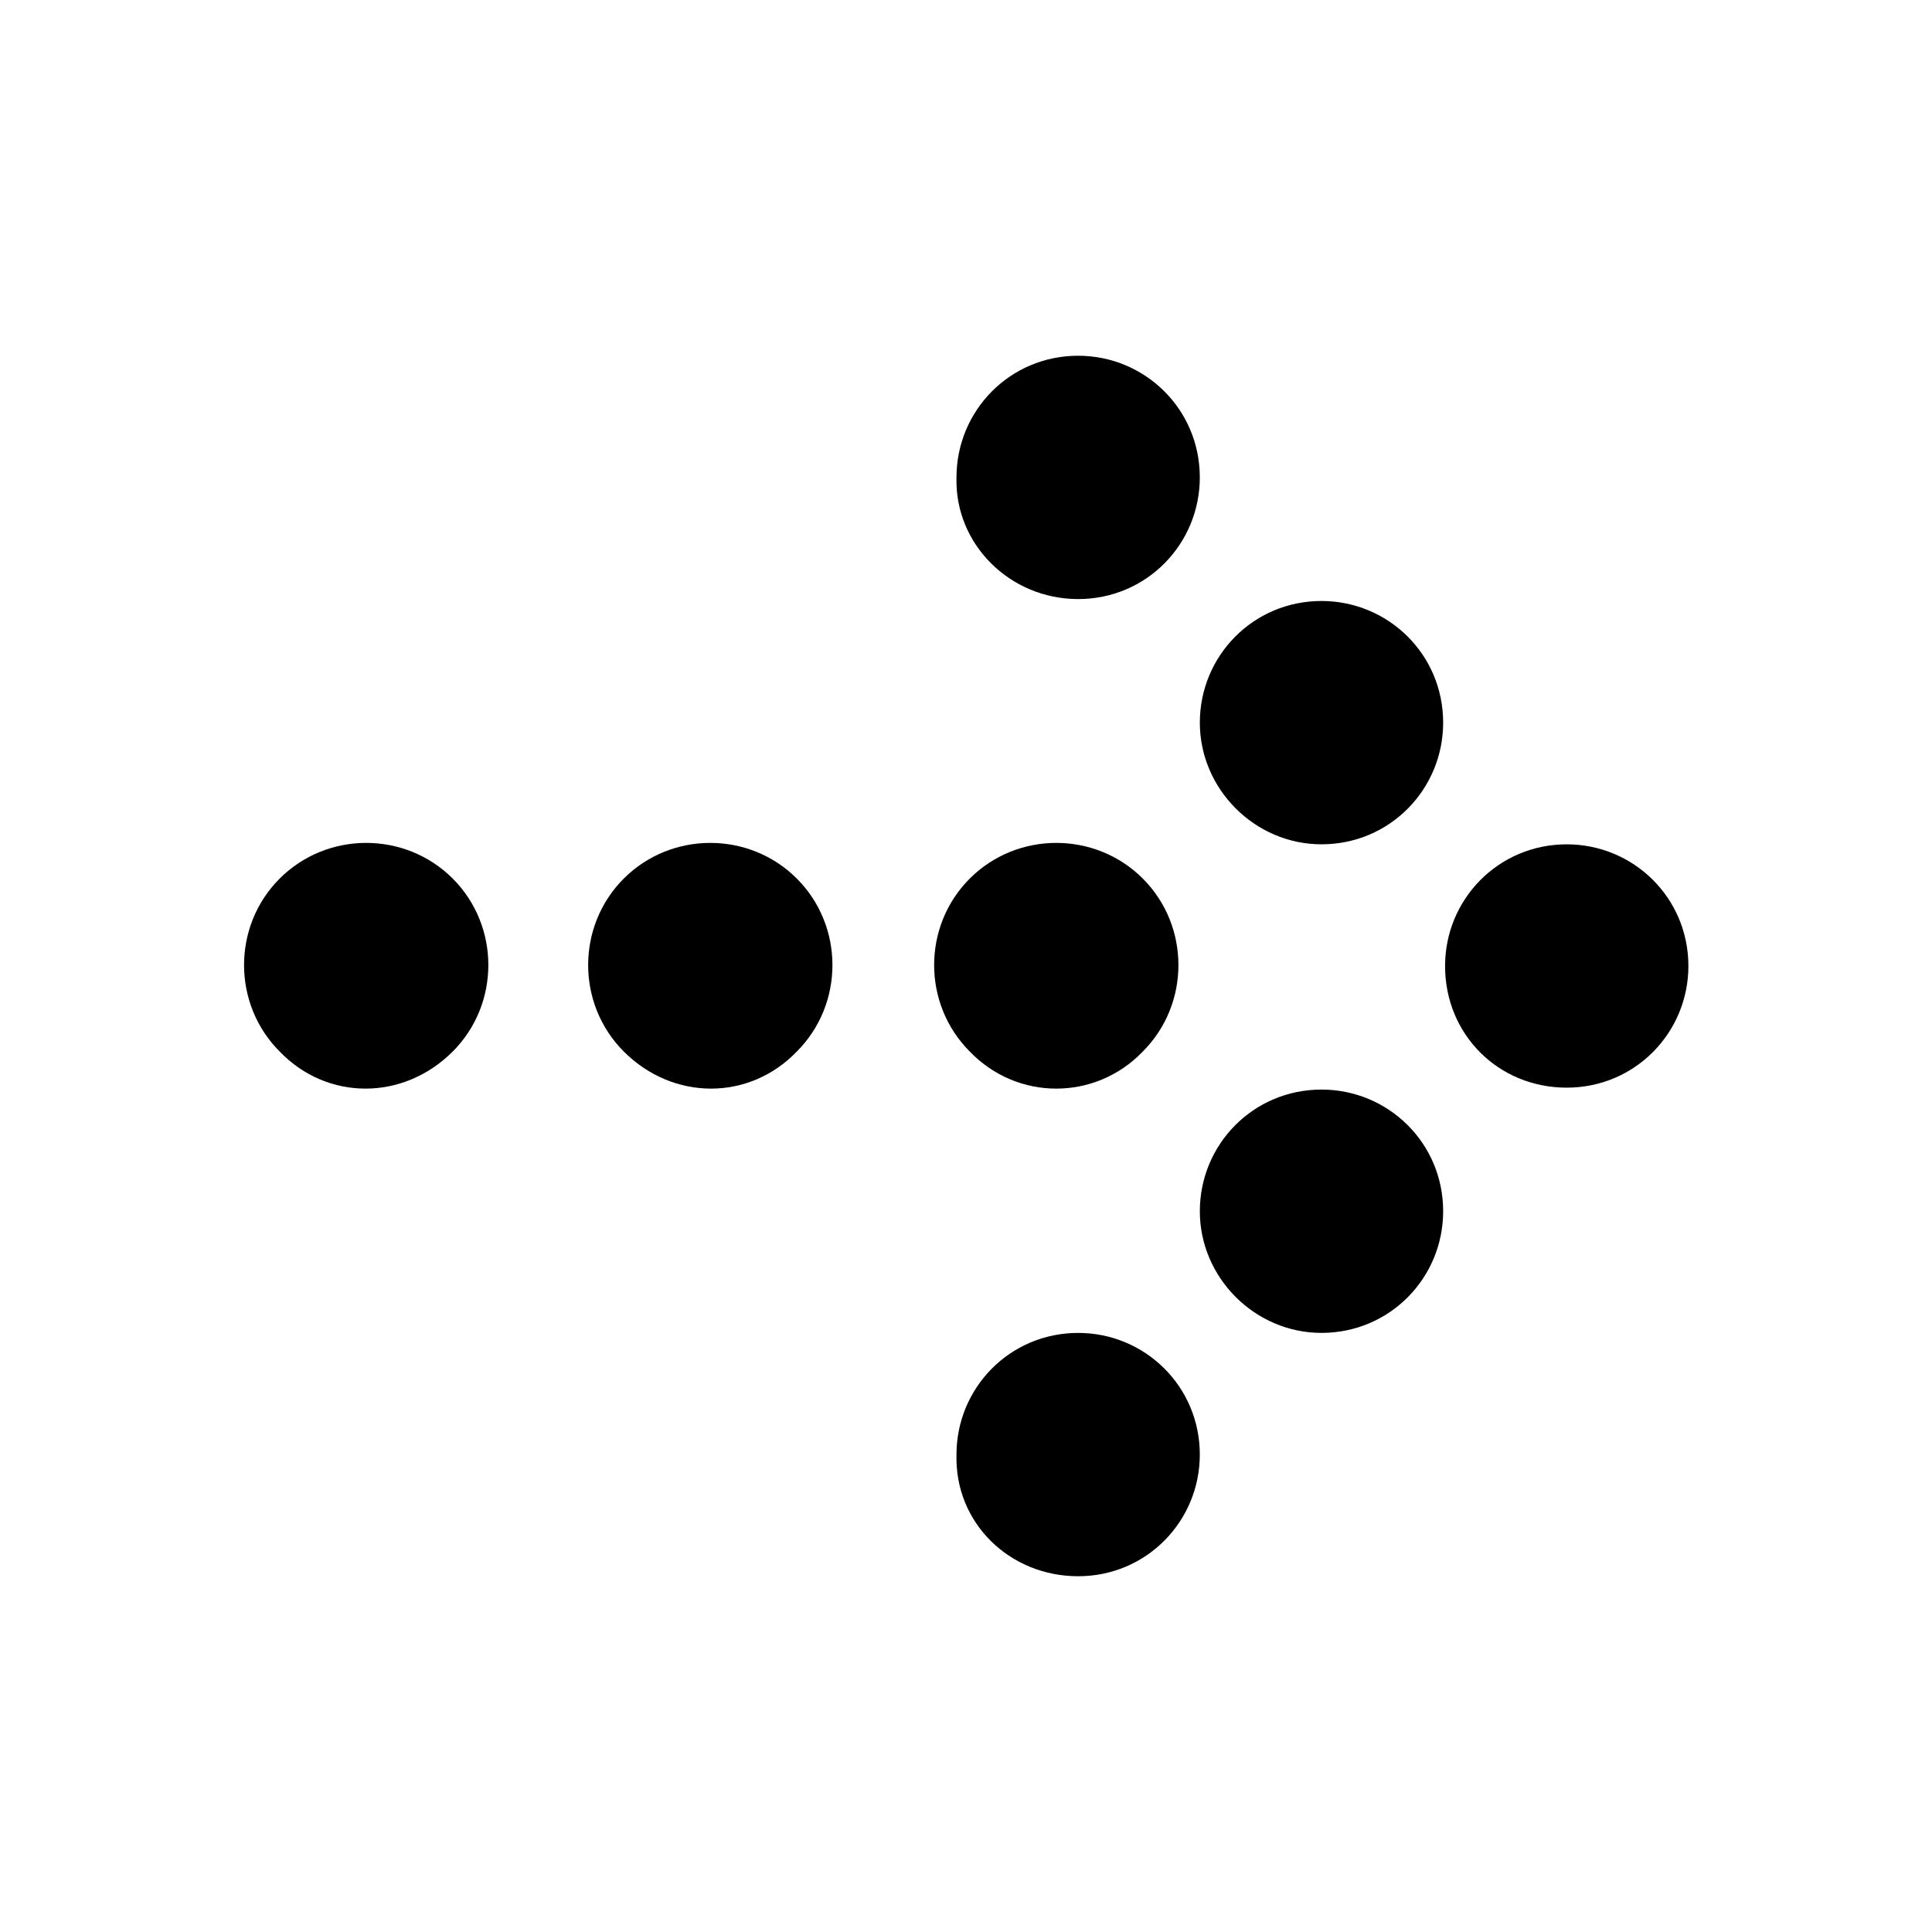 <?xml version="1.0" encoding="UTF-8"?>
<!-- Uploaded to: SVG Repo, www.svgrepo.com, Generator: SVG Repo Mixer Tools -->
<svg fill="#000000" width="800px" height="800px" version="1.1" viewBox="144 144 512 512" xmlns="http://www.w3.org/2000/svg">
 <g>
  <path d="m559.2 432.24c18.137 0 32.242-14.609 32.242-32.242 0-18.137-14.609-32.242-32.242-32.242-18.137 0-32.242 14.609-32.242 32.242-0.004 18.137 14.105 32.242 32.242 32.242z"/>
  <path d="m494.21 367.75c18.137 0 32.242-14.609 32.242-32.242 0-18.137-14.609-32.242-32.242-32.242-18.137 0-32.242 14.609-32.242 32.242 0 17.633 14.609 32.242 32.242 32.242z"/>
  <path d="m429.72 302.76c18.137 0 32.242-14.609 32.242-32.242 0-18.137-14.609-32.242-32.242-32.242-18.137 0-32.242 14.609-32.242 32.242-0.504 17.633 14.105 32.242 32.242 32.242z"/>
  <path d="m494.21 497.23c18.137 0 32.242-14.609 32.242-32.242 0-18.137-14.609-32.242-32.242-32.242-18.137 0-32.242 14.609-32.242 32.242 0 17.633 14.609 32.242 32.242 32.242z"/>
  <path d="m429.72 561.72c18.137 0 32.242-14.609 32.242-32.242 0-18.137-14.609-32.242-32.242-32.242-18.137 0-32.242 14.609-32.242 32.242-0.504 18.133 14.105 32.242 32.242 32.242z"/>
  <path d="m446.85 422.67c12.594-12.594 12.594-33.25 0-45.848-12.594-12.594-33.25-12.594-45.848 0-12.594 12.594-12.594 33.25 0 45.848 12.598 13.098 33.254 13.098 45.848 0z"/>
  <path d="m355.16 422.67c12.594-12.594 12.594-33.25 0-45.848-12.594-12.594-33.25-12.594-45.848 0-12.594 12.594-12.594 33.25 0 45.848 13.098 13.098 33.25 13.098 45.848 0z"/>
  <path d="m263.97 422.67c12.594-12.594 12.594-33.25 0-45.848-12.594-12.594-33.25-12.594-45.848 0-12.594 12.594-12.594 33.25 0 45.848 12.598 13.098 32.75 13.098 45.848 0z"/>
 </g>
</svg>